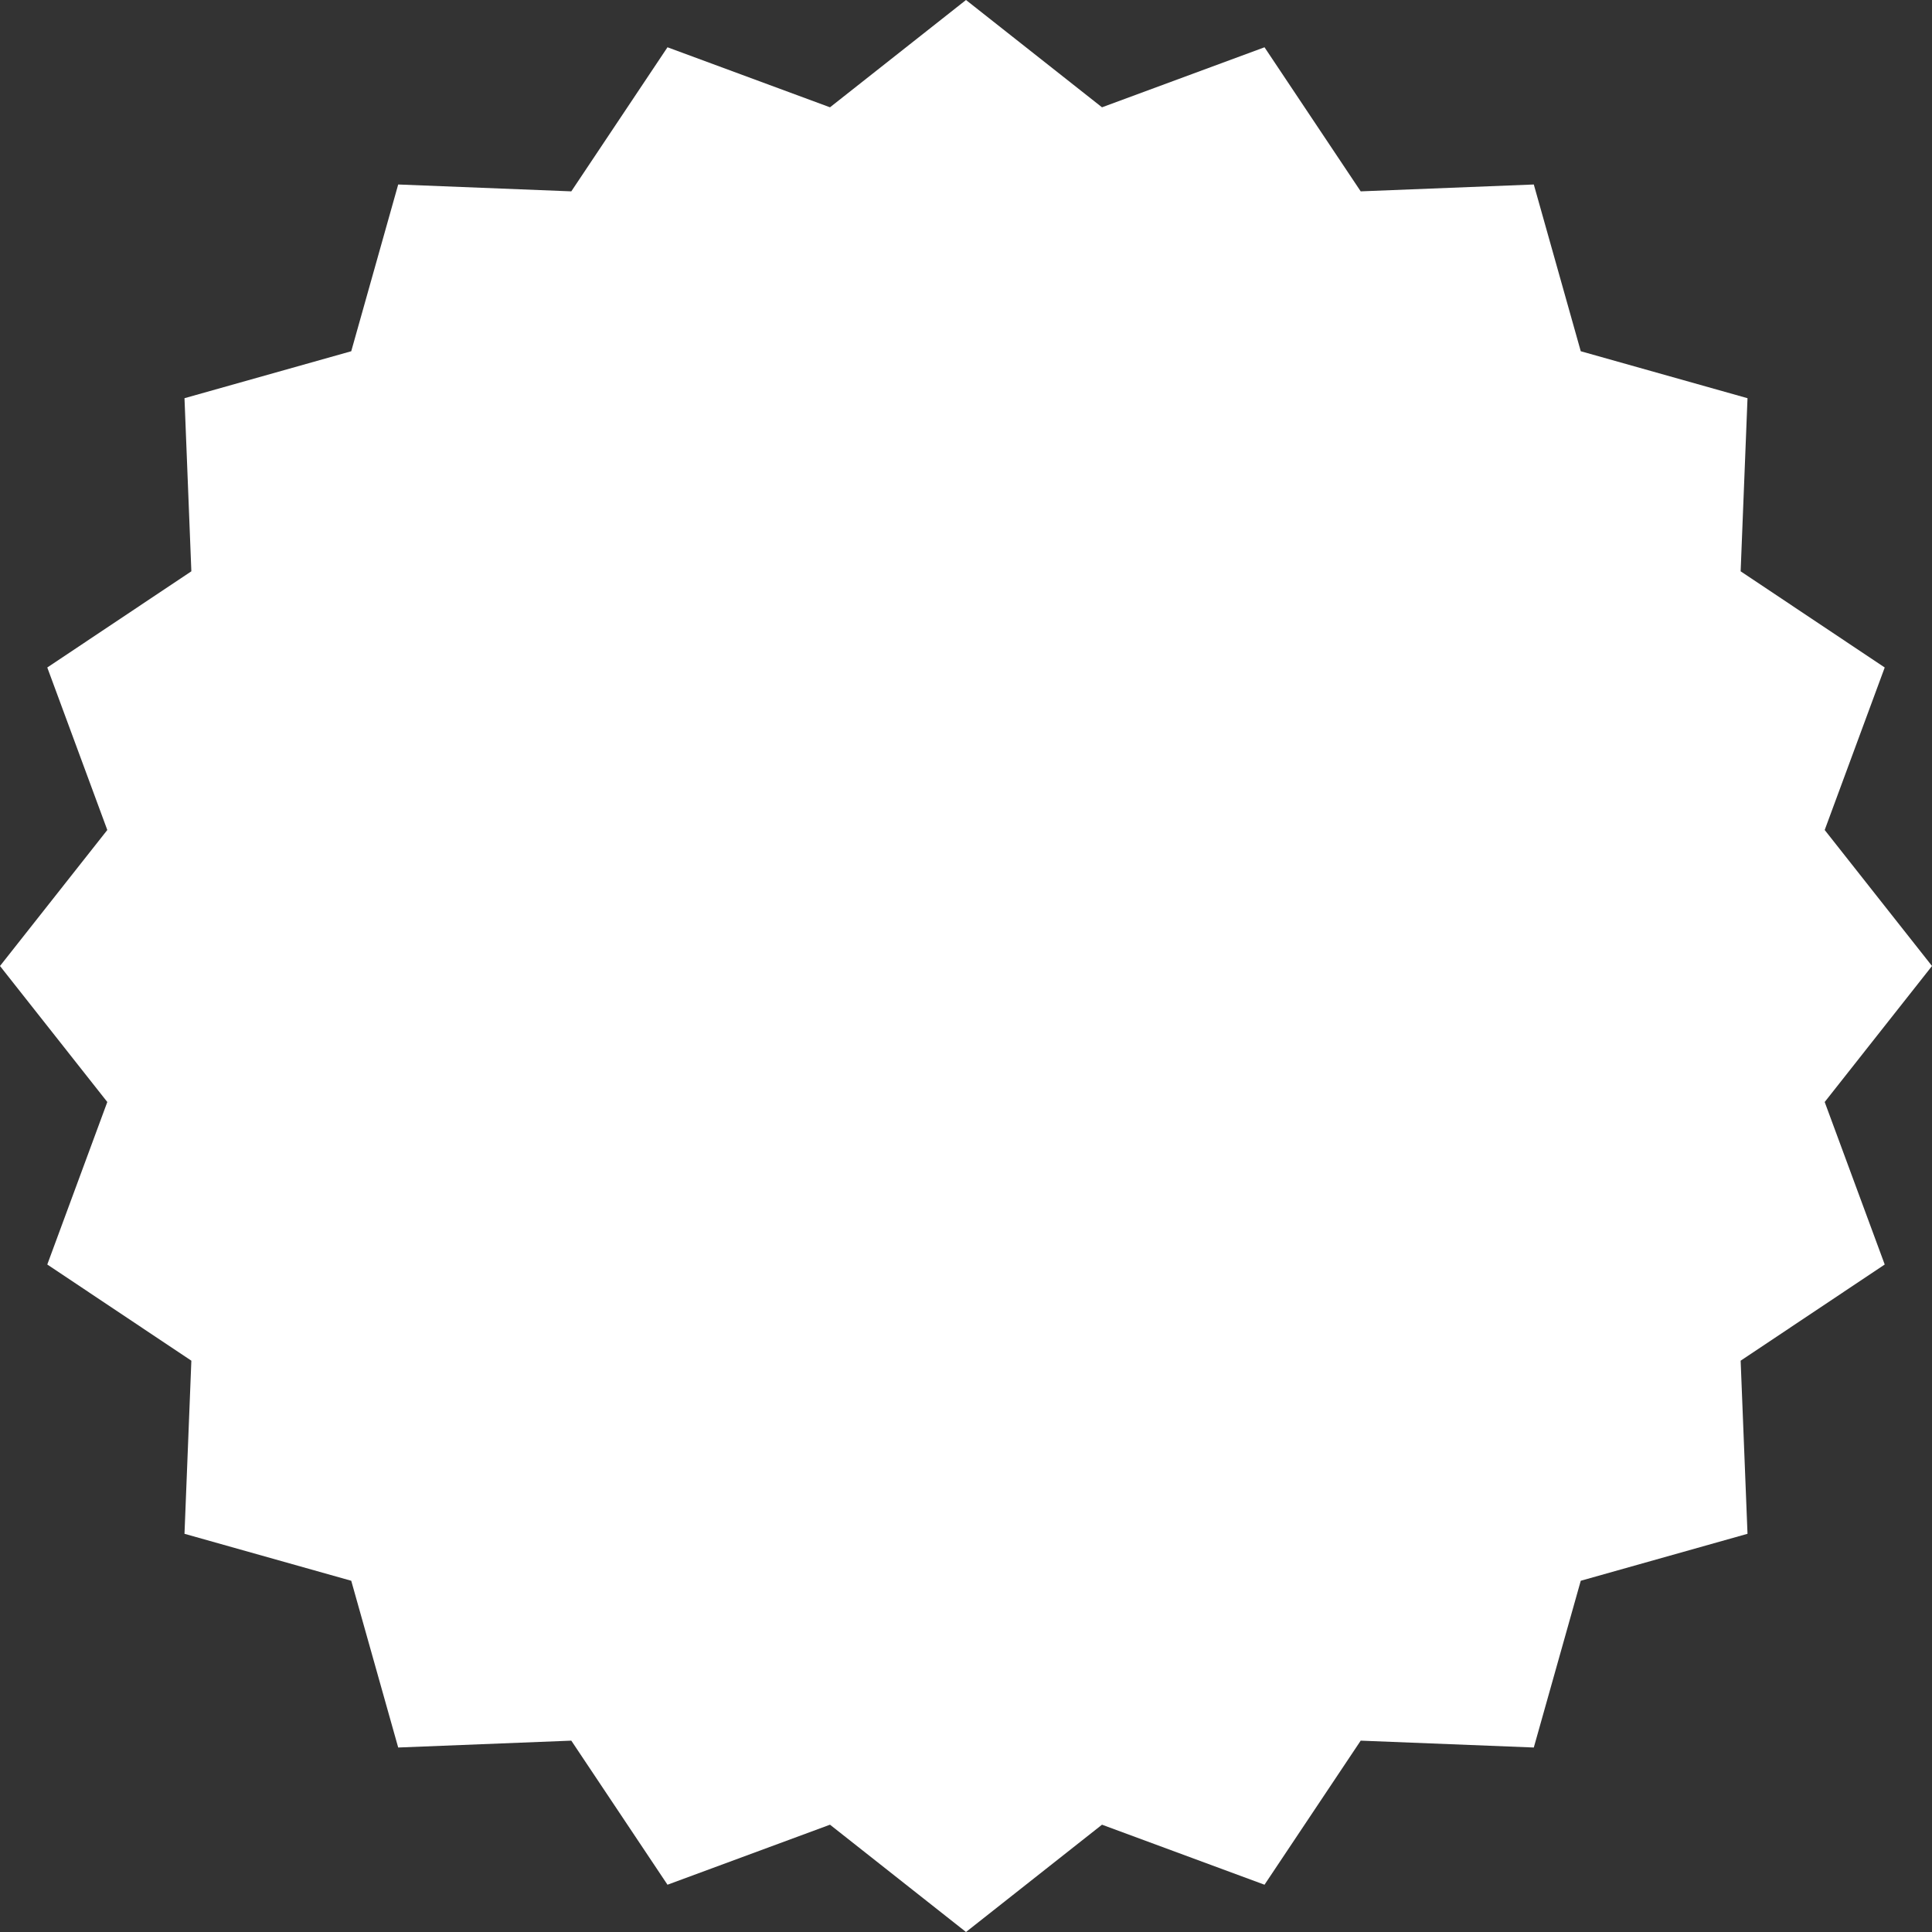 <?xml version="1.0" encoding="UTF-8"?> <svg xmlns="http://www.w3.org/2000/svg" width="392" height="392" viewBox="0 0 392 392" fill="none"><rect x="0" y="0" width="392" height="392" fill="#333333" stroke="none"/> <path d="M196 0L223.595 21.772L256.567 9.593L276.084 38.826L311.206 37.433L320.734 71.266L354.567 80.794L353.174 115.916L382.407 135.433L370.228 168.405L392 196L370.228 223.595L382.407 256.567L353.174 276.084L354.567 311.206L320.734 320.734L311.206 354.567L276.084 353.174L256.567 382.407L223.595 370.228L196 392L168.405 370.228L135.433 382.407L115.916 353.174L80.794 354.567L71.266 320.734L37.433 311.206L38.826 276.084L9.593 256.567L21.772 223.595L0 196L21.772 168.405L9.593 135.433L38.826 115.916L37.433 80.794L71.266 71.266L80.794 37.433L115.916 38.826L135.433 9.593L168.405 21.772L196 0Z" fill="white"></path> </svg> 
